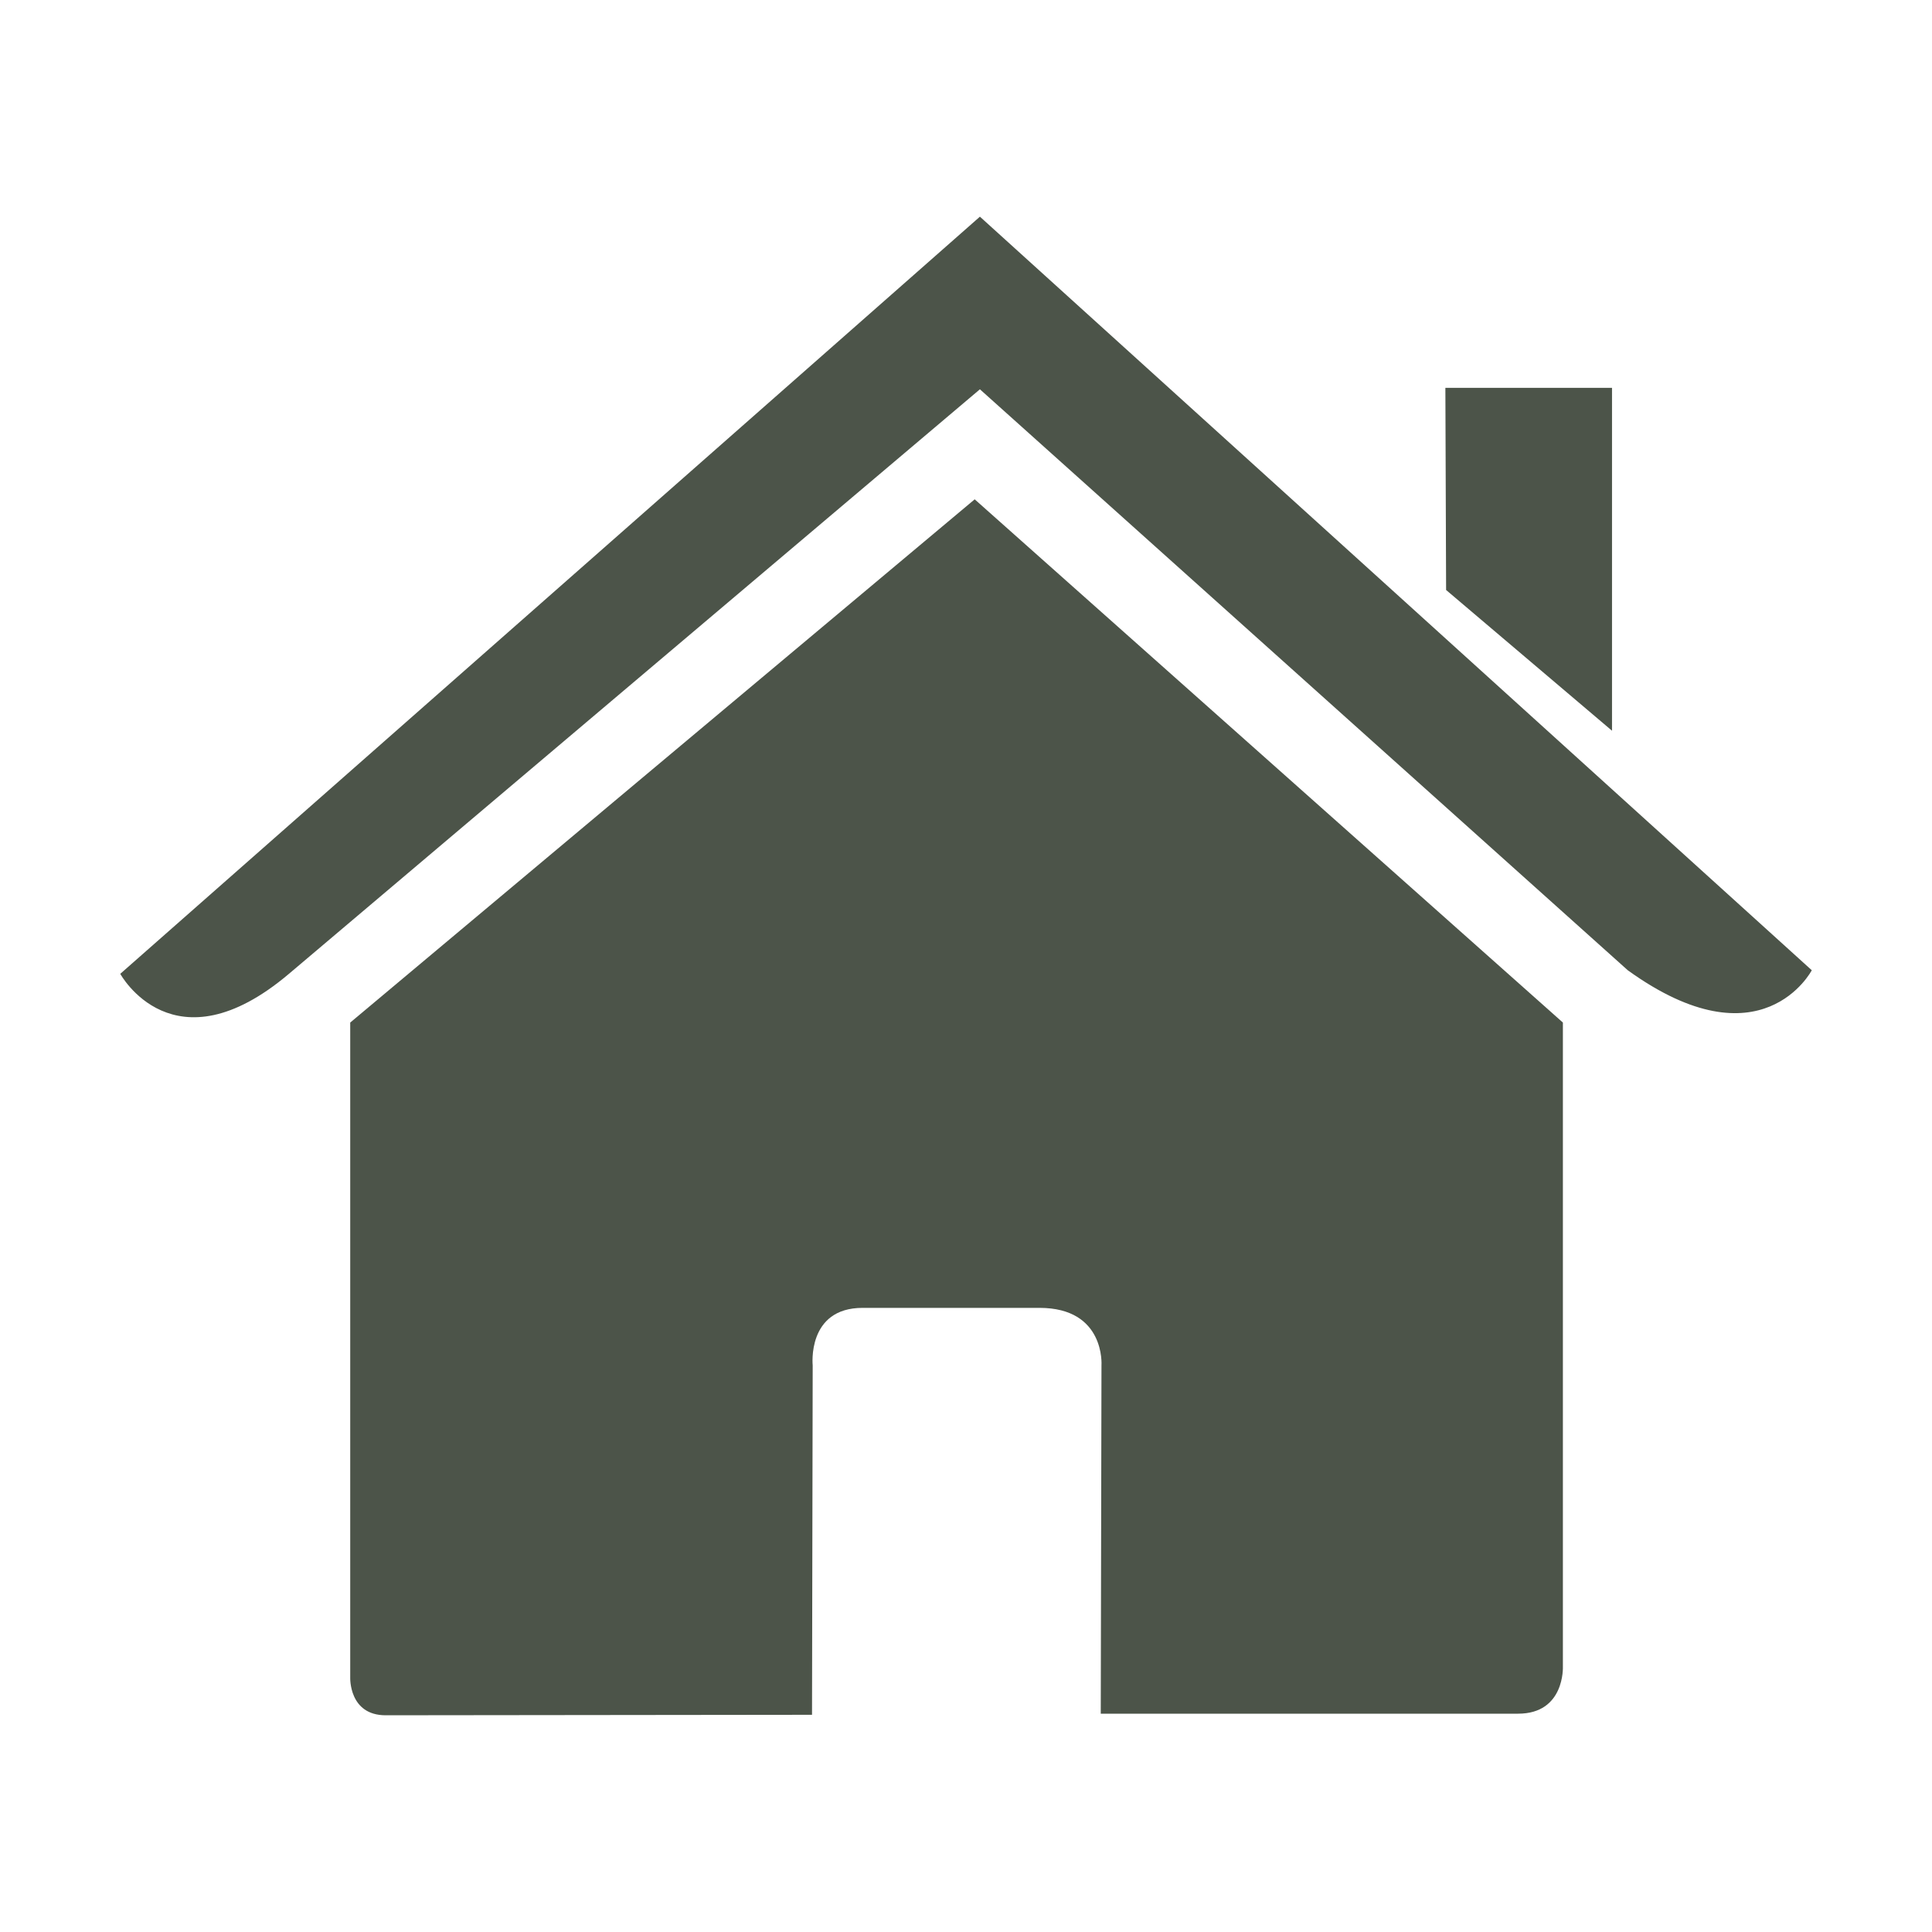 <?xml version="1.0" encoding="utf-8"?>
<!-- Generator: Adobe Illustrator 16.2.1, SVG Export Plug-In . SVG Version: 6.00 Build 0)  -->
<!DOCTYPE svg PUBLIC "-//W3C//DTD SVG 1.1//EN" "http://www.w3.org/Graphics/SVG/1.1/DTD/svg11.dtd">
<svg version="1.1" id="Capa_1" xmlns="http://www.w3.org/2000/svg" xmlns:xlink="http://www.w3.org/1999/xlink" x="0px" y="0px"
	 width="40px" height="40px" viewBox="-6.49 -8.03 40 40" enable-background="new -6.49 -8.03 40 40" xml:space="preserve">
<path fill="#4C5449" d="M0.761,26.701c0,0-0.031,0.782,0.734,0.782c0.952,0,8.827-0.01,8.827-0.01l0.014-7.234
	c0,0-0.125-1.191,1.033-1.191h3.663c1.368,0,1.283,1.191,1.283,1.191l-0.015,7.211c0,0,7.468,0,8.641,0
	c0.971,0,0.927-0.975,0.927-0.975V13.141L13.69,2.308L0.761,13.141V26.701z"/>
<path fill="#4C5449" d="M-4,12.132c0,0,1.099,2.023,3.492,0L13.798,0.03l13.413,12.028c2.771,1.999,3.81,0,3.81,0L13.798-3.544
	L-4,12.132z"/>
<polygon fill="#4C5449" points="26.885,0 23.435,0 23.45,4.185 26.885,7.099 "/>
</svg>
